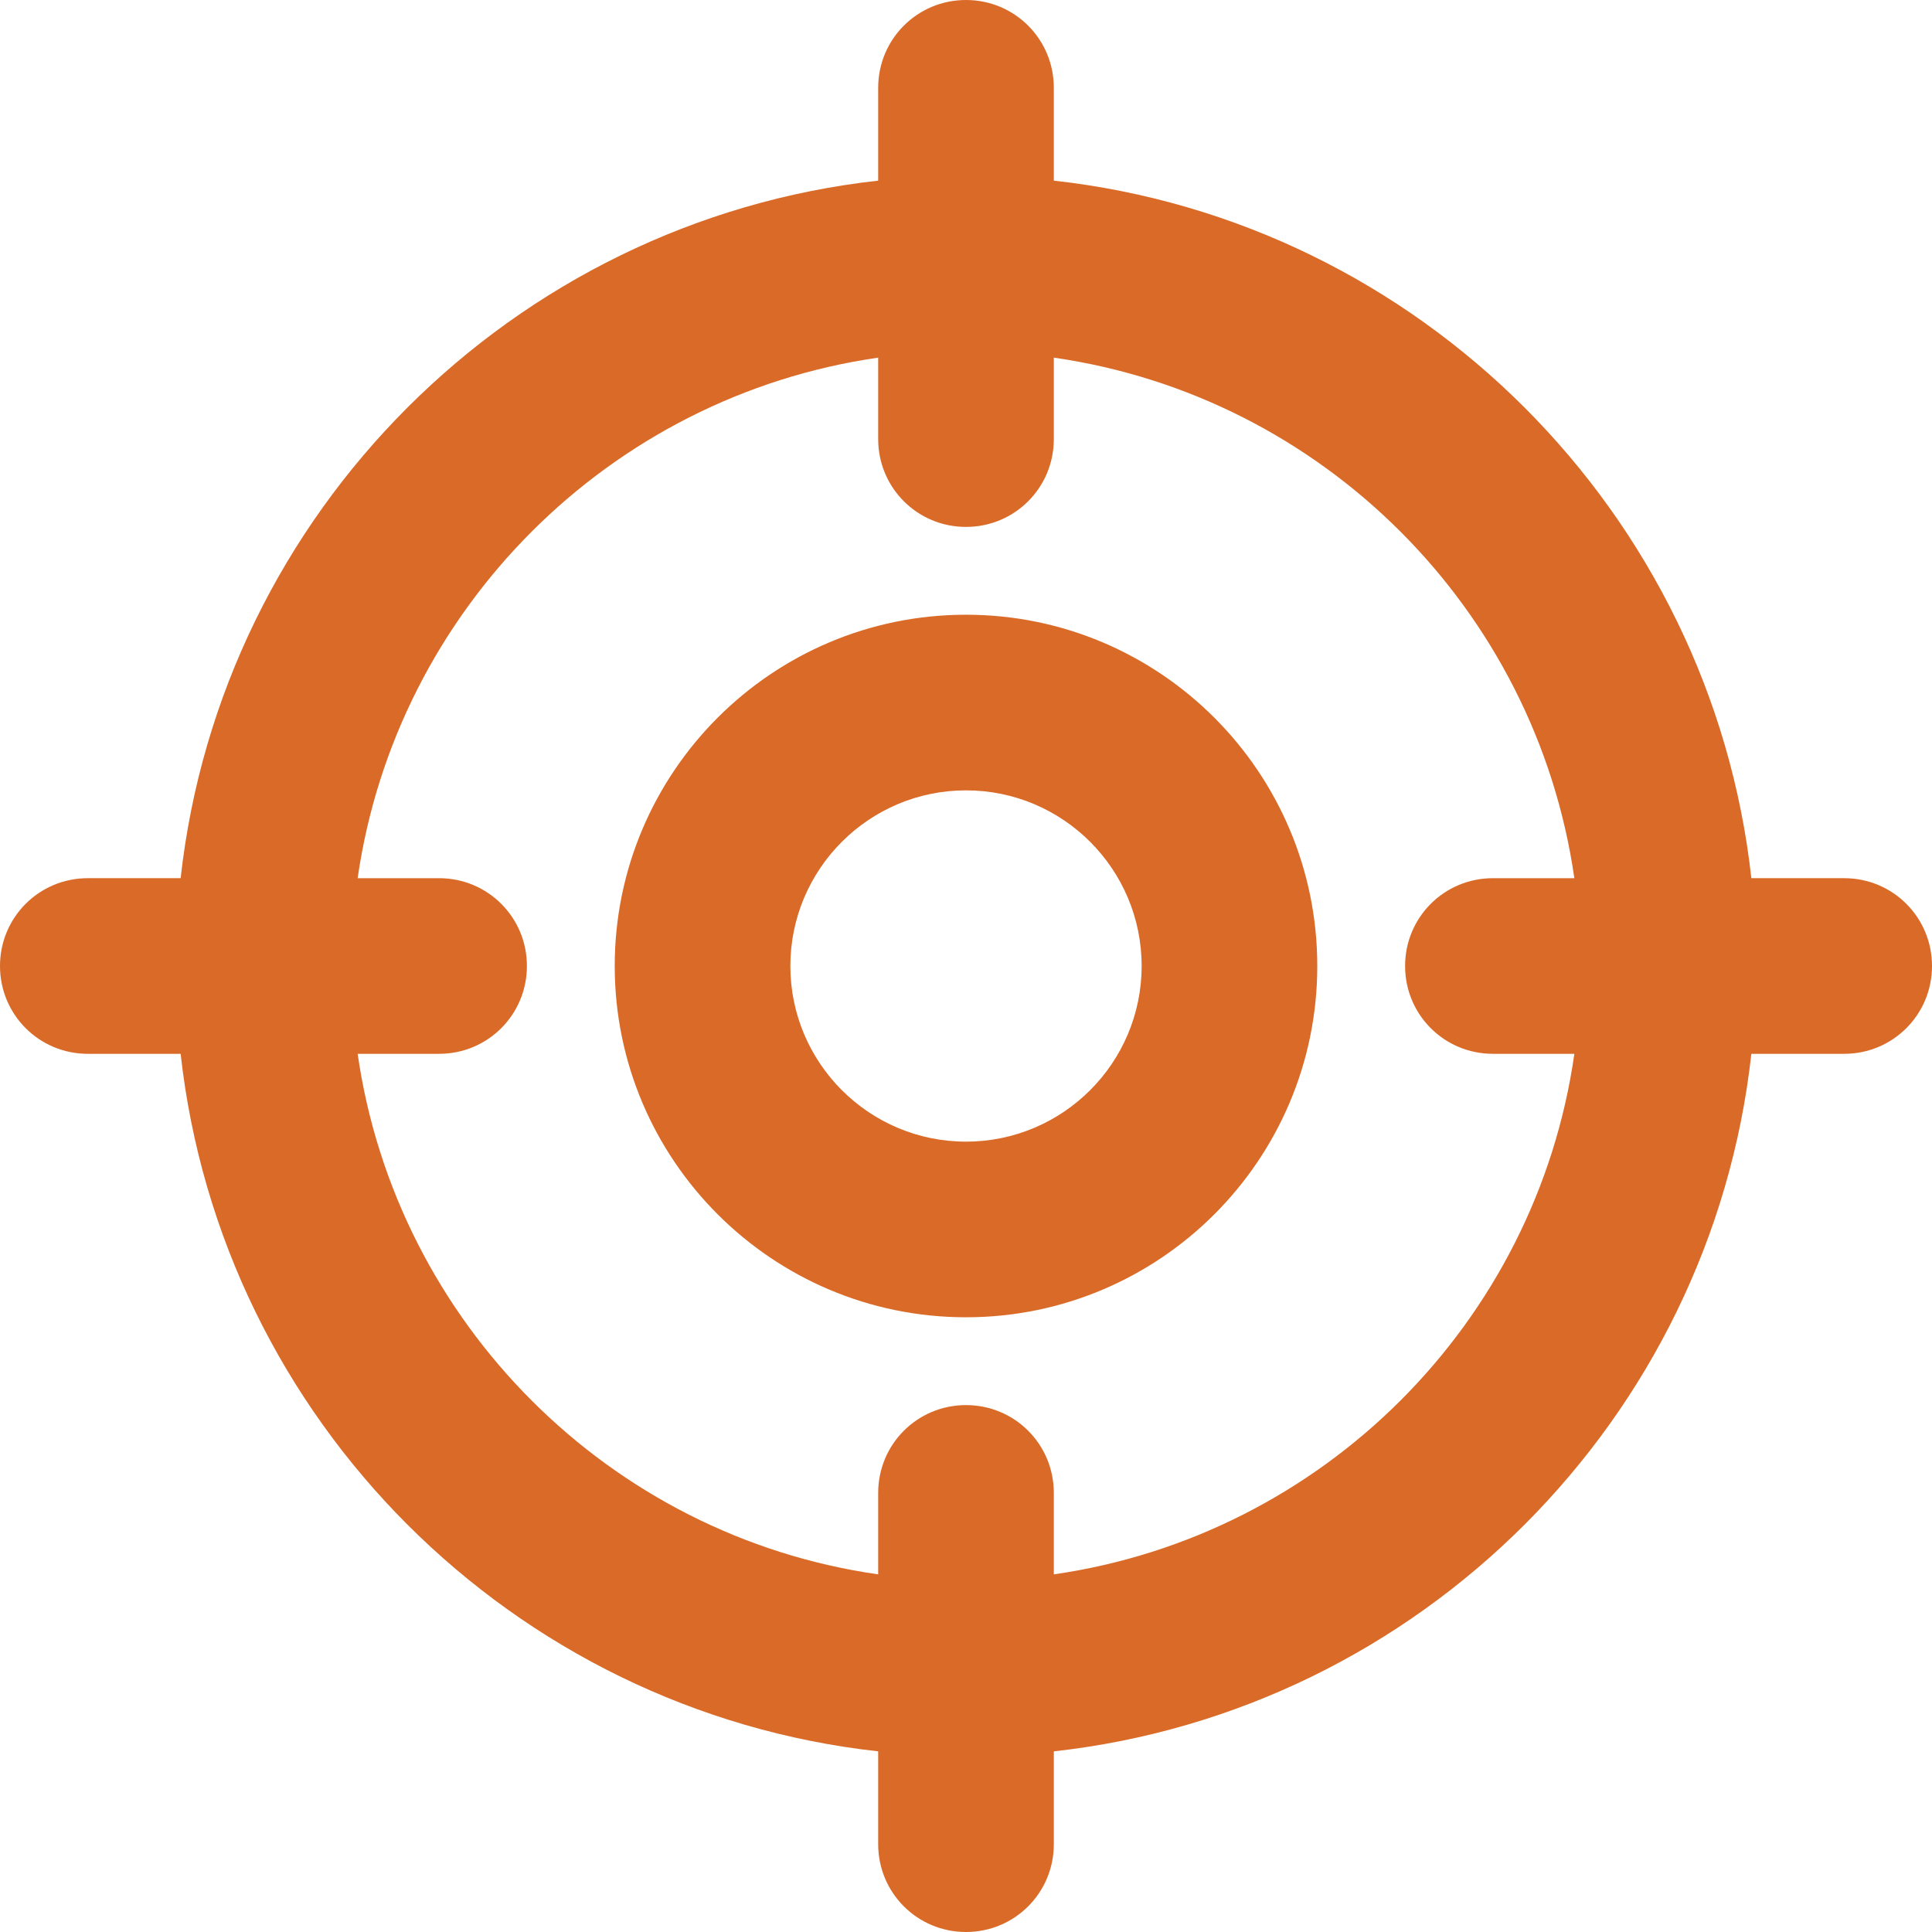 <?xml version="1.0" encoding="UTF-8"?>
<svg id="Layer_2" data-name="Layer 2" xmlns="http://www.w3.org/2000/svg" viewBox="0 0 42.46 42.46">
  <defs>
    <style>
      .cls-1 {
        fill: #da6a27;
      }
    </style>
  </defs>
  <g id="Circle">
    <path class="cls-1" d="M21.23,42.46c-1.07,0-1.93-.86-1.93-1.93v-2.04c-8.04-.89-14.44-7.29-15.33-15.33H1.93c-1.07,0-1.93-.86-1.93-1.93s.86-1.93,1.93-1.93h2.04c.89-8.04,7.3-14.44,15.33-15.33V1.93c0-1.07.86-1.93,1.93-1.93s1.93.86,1.93,1.93v2.04c8.04.89,14.44,7.3,15.33,15.33h2.04c1.07,0,1.93.86,1.93,1.93s-.86,1.93-1.93,1.93h-2.04c-.89,8.04-7.29,14.44-15.33,15.33v2.04c0,1.07-.86,1.93-1.93,1.93ZM21.23,30.88c1.07,0,1.93.86,1.93,1.93v1.79c5.91-.85,10.6-5.53,11.44-11.44h-1.79c-1.07,0-1.93-.86-1.93-1.93s.86-1.93,1.93-1.93h1.79c-.85-5.91-5.53-10.59-11.44-11.44v1.79c0,1.07-.86,1.93-1.93,1.93s-1.93-.86-1.93-1.93v-1.79c-5.91.85-10.59,5.54-11.44,11.44h1.79c1.07,0,1.93.86,1.93,1.93s-.86,1.93-1.93,1.93h-1.79c.85,5.91,5.54,10.6,11.44,11.44v-1.79c0-1.07.86-1.93,1.93-1.93ZM21.23,28.95c-4.26,0-7.72-3.46-7.72-7.72s3.46-7.72,7.72-7.72,7.72,3.46,7.72,7.72-3.46,7.72-7.72,7.72ZM21.23,17.37c-2.13,0-3.86,1.73-3.86,3.86s1.73,3.86,3.86,3.86,3.86-1.73,3.86-3.86-1.73-3.86-3.86-3.86Z"/>
  </g>
</svg>